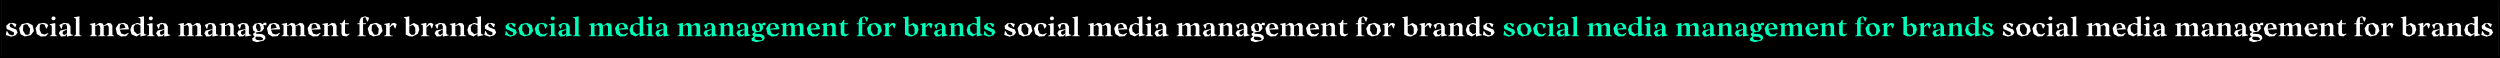 <?xml version="1.0" encoding="UTF-8"?> <svg xmlns="http://www.w3.org/2000/svg" viewBox="0 0 1934.81 45"><rect x="0" y="0" width="1934.81" height="45" fill="#333333" stroke="none"/> <defs> <style>.cls-1{fill:#707070;}.cls-2{isolation:isolate;}.cls-3{fill:#fff;}.cls-4{fill:#00feba;}</style> </defs> <g id="Слой_2" data-name="Слой 2"> <g id="Слой_1-2" data-name="Слой 1"> <g id="Сгруппировать_830" data-name="Сгруппировать 830"> <g id="Сгруппировать_537" data-name="Сгруппировать 537"> <path id="Линия_84" data-name="Линия 84" class="cls-1" d="M1921.35,23h-628V22h628Z"></path> <rect id="Прямоугольник_535" data-name="Прямоугольник 535" x="0.98" width="1932.86" height="45"></rect> <path id="Прямоугольник_535_-_Рамка" data-name="Прямоугольник 535 - Рамка" d="M1,1V44H1933.84V1H1M0,0H1934.81V45H0Z"></path> <g id="social_media_management_for_brands_social_media_management_for_brands_social_media_management_for_brands_social_media_management_for_brands_social_media_management_for_brands" data-name="social media management for brands social media management for brands social media management for brands social media management for brands social media management for brands" class="cls-2"> <g class="cls-2"> <path class="cls-3" d="M12,21h-.44L9.25,18.34l-1.18,0-.76,1.6c.3.4.62.78.92,1.18l4.38,1.72c.34.8.66,1.6,1,2.4l-1.56,2.08-3.4,1.08-4.1-1.3.5-3,.44,0c.52.84,1.06,1.64,1.58,2.48l2.34.82c.46-.22.9-.46,1.36-.68V25l-5.58-2.6L4.77,20c.74-.68,1.5-1.34,2.24-2l3-.3c.9.32,1.8.58,2.7.9Z"></path> <path class="cls-3" d="M23.81,27.22c-1.54.38-3.06.66-4.6,1-1.1-.62-2.22-1.16-3.32-1.78-.36-1.5-.74-3-1.1-4.5l2.1-3.3,4.6-1,3.7,1.84L26.27,24Zm-4.26-8.44c-.52.3-1,.62-1.54.92-.08,1.22-.16,2.7-.24,3.88.64,1.08,1.3,2.16,1.94,3.24l1.78.12,1.4-.86.4-3.82c-.6-1.06-1.48-2.3-2.1-3.32Z"></path> <path class="cls-3" d="M37.29,19.86,36,22.14h-.3c-.4-.94-.82-2.18-1.22-3.12l-2.2-.52-1.4.86c-.08,1.14-.14,2.3-.22,3.44.42,1,.86,2.08,1.28,3.12l2.4.82,2.9-1.18.26.22-2,2.22c-1.28.08-2.56.2-3.84.28l-3.12-1.92c-.34-1.5-.66-3-1-4.52.74-1.14,1.46-2.3,2.2-3.44,1.36-.26,2.74-.48,4.1-.74.86.28,1.7.52,2.56.8C36.67,18.92,37,19.4,37.29,19.86Z"></path> <path class="cls-3" d="M44.33,27.56V28H38.51v-.44l.88-.06.66-.9V20.34l-.34-.8-1.2-.3V18.8l3-.8h1.3v8.6l.66.9Zm-4.2-12.34c-.08-.42-.22-.84-.32-1.26.22-.34.42-.68.66-1l1.24-.24c.34.18.7.34,1.06.5.08.38.18.76.26,1.14l-.58,1.14-1.24.2Z"></path> <path class="cls-3" d="M56.43,27v.44l-4.58.86v-2L50.47,28c-1.12.12-2.2.18-3.32.28-.54-.84-1.06-1.66-1.62-2.5.36-.7.74-1.4,1.1-2.12l5.22-1.18V20.26c-.32-.58-.62-1.14-.94-1.7L48.59,19c-.28,1.1-.54,2.18-.82,3.28h-.44l-1.44-3c1.18-.54,2.38-1,3.54-1.6,1.26.18,2.48.32,3.74.5.48.76.94,1.54,1.42,2.32V26l.64.72Zm-4.58-1.12V22.78c-1.06.56-2.32,1.18-3.34,1.74v1.72l1.28.86C50.43,26.74,51.21,26.26,51.85,25.86Z"></path> <path class="cls-3" d="M63,27.56V28H57.21v-.44l.88-.06.64-.88V14.94l-.34-.8-1.2-.3V13.4l4.28-.8v14l.62.9Z"></path> <path class="cls-3" d="M88.41,27.56V28H82.63v-.44l.88-.06.66-.9V20.72L83,19.24c-.9.34-1.82.7-2.72,1.06v6.56l.44.64.88.06V28H76v-.44l.88-.06.66-.9V20.72l-1.14-1.48-2.72,1V26.6l.62.9.88.06V28H69.43v-.44l.88-.06.66-.9V20.06l-.34-.8-1.2-.3v-.44l4.28-.8V19.8c1.08-.7,2.16-1.38,3.22-2.08l2.4.42c.32.58.64,1.14,1,1.74,1.08-.74,2.16-1.44,3.24-2.16l2.4.42c.32.6.66,1.18,1,1.78V26.6l.62.9Z"></path> <path class="cls-3" d="M99.43,25.4l.26.22c-.66.74-1.34,1.64-2,2.38l-4,.26-3.12-1.9c-.34-1.5-.66-3-1-4.52.74-1.14,1.46-2.3,2.2-3.44,1.42-.26,2.86-.48,4.28-.74.92.52,1.86,1,2.78,1.54l1,3.46-7.18.28c.4,1,.82,2,1.22,3l2.58.82C97.41,26.34,98.41,25.8,99.43,25.4Zm-6.6-6c-.08,1-.16,1.94-.26,2.92l4.58-.76L96,18.9l-1.74-.4Z"></path> <path class="cls-3" d="M113.29,26.8v.44l-4.58,1v-2l-3.16,2-3.7-1.64-1-3.5c.44-1.24.9-2.5,1.34-3.74l4-1.66,2.5.66V14.94l-.34-.8-1.2-.3V13.4l4.28-.8V25.78l.64.72Zm-4.58-1.12v-6c-.64-.32-1.34-.68-2-1l-2.08.28-1.22,2,.38,3.26c.82.74,1.62,1.5,2.44,2.24Z"></path> <path class="cls-3" d="M119.61,27.56V28h-5.82v-.44l.88-.06.66-.9V20.34l-.34-.8-1.2-.3V18.8l3-.8h1.3v8.6l.66.9Zm-4.2-12.34c-.08-.42-.22-.84-.32-1.26.22-.34.42-.68.66-1l1.24-.24c.34.18.7.34,1.06.5.08.38.18.76.26,1.14l-.58,1.14-1.24.2Z"></path> <path class="cls-3" d="M131.71,27v.44l-4.58.86v-2L125.75,28c-1.12.12-2.2.18-3.32.28-.54-.84-1.06-1.66-1.62-2.5.36-.7.74-1.4,1.1-2.12l5.22-1.18V20.26c-.32-.58-.62-1.14-.94-1.7l-2.32.46c-.28,1.1-.54,2.18-.82,3.28h-.44l-1.44-3c1.18-.54,2.38-1,3.54-1.6,1.26.18,2.48.32,3.74.5.48.76.94,1.54,1.42,2.32V26l.64.72Zm-4.58-1.12V22.78c-1.06.56-2.32,1.18-3.34,1.74v1.72l1.28.86C125.71,26.74,126.49,26.26,127.13,25.86Z"></path> <path class="cls-3" d="M156.93,27.56V28h-5.78v-.44l.88-.06.66-.9V20.72l-1.14-1.48c-.9.34-1.82.7-2.72,1.06v6.56l.44.64.88.06V28h-5.6v-.44l.88-.06.66-.9V20.72L145,19.24l-2.72,1V26.6l.62.9.88.06V28H138v-.44l.88-.06.66-.9V20.06l-.34-.8L138,19v-.44l4.28-.8V19.8c1.08-.7,2.16-1.38,3.22-2.08l2.4.42c.32.58.64,1.14,1,1.74,1.08-.74,2.16-1.44,3.24-2.16l2.4.42c.32.6.66,1.18,1,1.78V26.6l.62.9Z"></path> <path class="cls-3" d="M169,27v.44l-4.58.86v-2L163.07,28c-1.12.12-2.2.18-3.32.28-.54-.84-1.06-1.66-1.62-2.5.36-.7.74-1.4,1.1-2.12l5.22-1.18V20.26c-.32-.58-.62-1.14-.94-1.7l-2.32.46c-.28,1.1-.54,2.18-.82,3.28h-.44l-1.44-3c1.18-.54,2.38-1,3.54-1.6,1.26.18,2.48.32,3.74.5.48.76.94,1.54,1.42,2.32V26l.64.72Zm-4.58-1.12V22.78c-1.06.56-2.32,1.18-3.34,1.74v1.72l1.28.86C163,26.74,163.81,26.26,164.45,25.86Z"></path> <path class="cls-3" d="M182.43,27.56V28h-5.78v-.44l.88-.06.66-.9V20.72c-.46-.5-.94-1-1.4-1.48-1,.4-1.66.58-2.66,1V26.6l.62.9.88.06V28h-5.78v-.44l.88-.06.66-.9V20.06l-.34-.8-1.2-.3v-.44l4.28-.8v2l3.18-2,2.58.42c.34.6.7,1.18,1,1.78V26.6l.62.9Z"></path> <path class="cls-3" d="M194.47,27v.44l-4.58.86v-2L188.51,28c-1.12.12-2.2.18-3.32.28-.54-.84-1.06-1.66-1.62-2.5.36-.7.74-1.4,1.1-2.12l5.22-1.18V20.26c-.32-.58-.62-1.14-.94-1.7l-2.32.46c-.28,1.1-.54,2.18-.82,3.28h-.44l-1.44-3c1.18-.54,2.38-1,3.54-1.6,1.26.18,2.48.32,3.74.5.48.76.94,1.54,1.42,2.32V26l.64.72Zm-4.58-1.12V22.78c-1.06.56-2.32,1.18-3.34,1.74v1.72l1.28.86C188.47,26.74,189.25,26.26,189.89,25.86Z"></path> <path class="cls-3" d="M204.07,19.3l-.2.22c.16.82.32,1.72.48,2.5-.62.76-1.26,1.58-1.88,2.34-1.4.26-2.78.48-4.18.74-.1.18-.2.36-.32.54.14.16.3.3.44.46,1.52.16,3,.16,4.56.32.72.42,1.44,1,2.16,1.4l.34,2-1.36,1.6-5.3,1.22-3.26-1-.4-1.78,2-1.7L196,27.22V26l1.74-1.24L196,23.64c-.18-.94-.36-2-.54-3,.6-.76,1.22-1.5,1.82-2.26,1.34-.26,2.68-.48,4-.74.72.42,1.44.78,2.18,1.18l.7-1.2h2v2Zm-6,9-.54,1.5c.4.36.78.74,1.18,1.1l3.28.32,1.42-.52.18-1.06c-.6-.34-1.18-.8-1.78-1.14C200.53,28.44,199.29,28.42,198,28.34Zm3.64-7.46-1.1-2.16-1.28-.26-1,.78c-.06.78-.14,1.58-.2,2.36.4.7.86,1.58,1.26,2.28l1.32.3,1-.8C201.69,22.6,201.65,21.66,201.67,20.88Z"></path> <path class="cls-3" d="M216.45,25.4l.26.22c-.66.74-1.34,1.64-2,2.38l-4,.26-3.12-1.9c-.34-1.5-.66-3-1-4.52.74-1.14,1.46-2.3,2.2-3.44,1.42-.26,2.86-.48,4.28-.74.92.52,1.86,1,2.78,1.54l1,3.46-7.18.28c.4,1,.82,2,1.22,3l2.58.82C214.43,26.34,215.43,25.8,216.45,25.4Zm-6.6-6c-.08,1-.16,1.94-.26,2.92l4.58-.76-1.12-2.62-1.74-.4Z"></path> <path class="cls-3" d="M236.89,27.56V28h-5.78v-.44l.88-.06.66-.9V20.72l-1.14-1.48c-.9.34-1.82.7-2.72,1.06v6.56l.44.64.88.06V28h-5.6v-.44l.88-.06.66-.9V20.72l-1.14-1.48-2.72,1V26.6l.62.9.88.06V28h-5.78v-.44l.88-.06.66-.9V20.06l-.34-.8-1.2-.3v-.44l4.28-.8V19.8c1.08-.7,2.16-1.38,3.22-2.08l2.4.42c.32.58.64,1.14,1,1.74,1.08-.74,2.16-1.44,3.24-2.16l2.4.42c.32.6.66,1.18,1,1.78V26.6l.62.9Z"></path> <path class="cls-3" d="M247.91,25.4l.26.22c-.66.74-1.34,1.64-2,2.38l-4,.26L239,26.36c-.34-1.5-.66-3-1-4.52.74-1.14,1.46-2.3,2.2-3.44,1.42-.26,2.86-.48,4.28-.74.92.52,1.86,1,2.78,1.54l1,3.46-7.18.28c.4,1,.82,2,1.22,3l2.58.82C245.89,26.34,246.89,25.8,247.91,25.4Zm-6.6-6c-.08,1-.16,1.94-.26,2.92l4.58-.76-1.12-2.62-1.74-.4Z"></path> <path class="cls-3" d="M262,27.56V28h-5.78v-.44l.88-.06.66-.9V20.72c-.46-.5-.94-1-1.4-1.48-1,.4-1.66.58-2.66,1V26.6l.62.9.88.06V28h-5.78v-.44l.88-.06.66-.9V20.06l-.34-.8-1.2-.3v-.44l4.28-.8v2l3.18-2,2.58.42c.34.6.7,1.18,1,1.78V26.6l.62.9Z"></path> <path class="cls-3" d="M270.57,26.42c-.8.6-1.68,1.2-2.48,1.8l-3-.54-.8-1.82V19.3l-.22-.52h-1V18h1.35c.34-.28.66-.56,1-.82l.94-1.78H267V18h3v.8h-3v6.64c.26.32.5.66.76,1h1.44c.34-.18.7-.34,1-.52Z"></path> <path class="cls-3" d="M285.73,13.76l-1.06,2.9h-.44l-1.38-3.24c-.4,0-.78,0-1.18,0-.26.3-.48.56-.72.86V18h2.36v.7H281V26.6l.66.9,1.5.06V28h-6.45v-.44l.88-.06.66-.9V18.72h-1.66l.16-.72h1.5V16.34c.39-.9.75-1.82,1.13-2.72l3.22-1Z"></path> <path class="cls-3" d="M293.63,27.22c-1.54.38-3.06.66-4.6,1-1.1-.62-2.22-1.16-3.33-1.78-.36-1.5-.74-3-1.1-4.5l2.1-3.3,4.61-1L295,19.5l1.08,4.5Zm-4.26-8.44c-.52.3-1,.62-1.54.92-.08,1.22-.16,2.7-.24,3.88.64,1.08,1.3,2.16,1.94,3.24l1.78.12,1.4-.86.4-3.82c-.6-1.06-1.48-2.3-2.1-3.32Z"></path> <path class="cls-3" d="M307,18.66,306,22h-.44l-1-2.44-.6-.24-2.34,1.9v5.4l.86.9,1.5.06V28H297.3v-.44l.88-.06.67-.9V20.06c-.13-.26-.23-.54-.34-.8L297.3,19v-.44l4.29-.86V20.6c.54-.78,1.08-1.66,1.62-2.44.66-.18,1.34-.32,2-.5C305.79,18,306.37,18.3,307,18.66Z"></path> <path class="cls-3" d="M324.53,22.94c-.42,1.1-.86,2.2-1.28,3.3l-3.94,2-2.54-.2c-.93-.42-1.83-.86-2.75-1.28V14.94c-.12-.26-.22-.54-.34-.8l-1.2-.3V13.4l4.29-.8v7.22l3.5-2.06,3.46,1.78C324,20.68,324.27,21.8,324.53,22.94Zm-3.06,2.3-.12-3.82-1.74-2.16c-1,.36-1.82.7-2.84,1.06v5.1l1.64,1.52,2.2-.1C320.89,26.3,321.19,25.78,321.47,25.24Z"></path> <path class="cls-3" d="M335.39,18.66l-1,3.32H334l-1-2.44-.6-.24L330,21.2v5.4l.86.9,1.5.06V28h-6.65v-.44l.88-.06.66-.9V20.06c-.12-.26-.22-.54-.34-.8l-1.2-.3v-.44l4.29-.86V20.6c.54-.78,1.08-1.66,1.62-2.44.66-.18,1.34-.32,2-.5C334.23,18,334.81,18.3,335.39,18.66Z"></path> <path class="cls-3" d="M347.27,27v.44l-4.59.86v-2L341.31,28c-1.13.12-2.21.18-3.33.28-.54-.84-1.06-1.66-1.62-2.5.36-.7.74-1.4,1.1-2.12l5.22-1.18V20.26c-.31-.58-.62-1.14-.93-1.7l-2.33.46c-.28,1.1-.54,2.18-.82,3.28h-.44l-1.44-3c1.18-.54,2.38-1,3.54-1.6,1.26.18,2.49.32,3.75.5.48.76.94,1.54,1.42,2.32V26l.64.72Zm-4.59-1.12V22.78c-1.06.56-2.32,1.18-3.34,1.74v1.72l1.28.86C341.27,26.74,342,26.26,342.68,25.86Z"></path> <path class="cls-3" d="M360.67,27.56V28h-5.78v-.44l.88-.06.66-.9V20.72c-.46-.5-.94-1-1.4-1.48-1,.4-1.66.58-2.66,1V26.6l.62.9.88.06V28h-5.79v-.44l.88-.06.66-.9V20.06l-.34-.8-1.2-.3v-.44l4.29-.8v2l3.18-2,2.58.42c.34.6.7,1.18,1,1.78V26.6l.62.9Z"></path> <path class="cls-3" d="M374.15,26.8v.44l-4.58,1v-2l-3.17,2-3.7-1.64-1-3.5c.44-1.24.9-2.5,1.34-3.74l4-1.66,2.51.66V14.94l-.34-.8-1.2-.3V13.4l4.28-.8V25.78l.64.72Zm-4.58-1.12v-6l-2-1-2.08.28-1.22,2,.38,3.26c.82.74,1.62,1.5,2.44,2.24Z"></path> <path class="cls-3" d="M382.35,21h-.44l-2.27-2.68-1.18,0-.76,1.6c.3.4.62.78.92,1.18L383,22.8c.34.8.66,1.6,1,2.4l-1.56,2.08L379,28.36l-4.1-1.3.5-3,.44,0c.52.84,1.06,1.64,1.58,2.48l2.34.82c.47-.22.9-.46,1.36-.68V25l-5.58-2.6L375.16,20c.74-.68,1.5-1.34,2.24-2l3-.3c.91.32,1.81.58,2.71.9Z"></path> </g> <g class="cls-2"> <path class="cls-4" d="M398.31,21h-.44l-2.27-2.68-1.18,0-.76,1.6c.3.4.62.78.92,1.18L399,22.8c.34.8.66,1.6,1,2.4l-1.56,2.08L395,28.36l-4.1-1.3.5-3,.44,0c.52.84,1.06,1.64,1.58,2.48l2.34.82c.46-.22.9-.46,1.36-.68V25l-5.58-2.6L391.12,20c.74-.68,1.5-1.34,2.24-2l3-.3c.91.32,1.81.58,2.71.9Z"></path> <path class="cls-4" d="M410.17,27.22c-1.54.38-3.07.66-4.61,1-1.1-.62-2.22-1.16-3.32-1.78-.36-1.5-.74-3-1.1-4.5l2.1-3.3,4.61-1,3.7,1.84,1.08,4.5Zm-4.27-8.44c-.52.3-1,.62-1.54.92-.08,1.22-.16,2.7-.24,3.88.64,1.08,1.3,2.16,1.94,3.24l1.79.12,1.4-.86.4-3.82c-.6-1.06-1.49-2.3-2.11-3.32Z"></path> <path class="cls-4" d="M423.65,19.86l-1.34,2.28H422c-.41-.94-.83-2.18-1.22-3.12l-2.21-.52-1.4.86c-.08,1.14-.14,2.3-.22,3.44.42,1,.86,2.08,1.28,3.12l2.4.82c1-.4,1.95-.78,2.91-1.18l.26.22-2,2.22c-1.29.08-2.57.2-3.85.28l-3.12-1.92c-.34-1.5-.66-3-1-4.52.74-1.14,1.46-2.3,2.2-3.44,1.36-.26,2.74-.48,4.1-.74.86.28,1.71.52,2.57.8C423,18.92,423.33,19.4,423.65,19.86Z"></path> <path class="cls-4" d="M430.68,27.56V28h-5.82v-.44l.88-.06.66-.9V20.34l-.34-.8-1.2-.3V18.8l3-.8h1.3v8.6l.66.9Zm-4.2-12.34c-.08-.42-.22-.84-.32-1.26.22-.34.42-.68.66-1l1.24-.24c.34.18.7.34,1.06.5.08.38.18.76.26,1.14l-.58,1.14-1.24.2Z"></path> <path class="cls-4" d="M442.79,27v.44l-4.59.86v-2L436.82,28c-1.12.12-2.2.18-3.32.28-.54-.84-1.06-1.66-1.62-2.5.36-.7.74-1.4,1.1-2.12l5.22-1.18V20.26c-.32-.58-.62-1.14-.94-1.7l-2.32.46c-.28,1.1-.54,2.18-.82,3.28h-.44l-1.44-3c1.18-.54,2.38-1,3.54-1.6,1.26.18,2.48.32,3.74.5.49.76,1,1.54,1.43,2.32V26l.64.72Zm-4.59-1.12V22.78c-1.06.56-2.32,1.18-3.34,1.74v1.72l1.28.86C436.78,26.74,437.56,26.26,438.2,25.86Z"></path> <path class="cls-4" d="M449.32,27.56V28h-5.76v-.44l.88-.06.64-.88V14.94l-.34-.8-1.2-.3V13.4l4.28-.8v14l.62.9Z"></path> <path class="cls-4" d="M474.77,27.56V28H469v-.44l.88-.06.66-.9V20.72l-1.14-1.48-2.73,1.06v6.56l.45.64.88.06V28h-5.61v-.44l.88-.06.66-.9V20.72l-1.14-1.48-2.72,1V26.6l.62.9.88.06V28h-5.78v-.44l.88-.06.66-.9V20.06l-.34-.8-1.2-.3v-.44l4.28-.8V19.8c1.08-.7,2.16-1.38,3.22-2.08l2.4.42c.32.58.65,1.14,1,1.74,1.09-.74,2.17-1.44,3.25-2.16l2.4.42c.32.6.66,1.18,1,1.78V26.6l.62.9Z"></path> <path class="cls-4" d="M485.79,25.4l.26.22c-.66.74-1.35,1.64-2,2.38l-4,.26-3.12-1.9c-.34-1.5-.66-3-1-4.52.74-1.14,1.46-2.3,2.2-3.44,1.42-.26,2.86-.48,4.28-.74.92.52,1.86,1,2.78,1.54l1,3.46-7.18.28c.4,1,.82,2,1.22,3l2.58.82C483.76,26.34,484.77,25.8,485.79,25.4Zm-6.61-6c-.08,1-.16,1.94-.26,2.92l4.58-.76-1.12-2.62-1.74-.4Z"></path> <path class="cls-4" d="M499.64,26.8v.44l-4.58,1v-2l-3.16,2-3.7-1.64-1-3.5c.44-1.24.9-2.5,1.34-3.74l4-1.66,2.5.66V14.94l-.34-.8-1.2-.3V13.4l4.28-.8V25.78l.64.72Zm-4.58-1.12v-6c-.64-.32-1.34-.68-2-1L491,19l-1.22,2,.38,3.26c.82.74,1.62,1.5,2.44,2.24Z"></path> <path class="cls-4" d="M506,27.56V28h-5.82v-.44l.88-.06.66-.9V20.34l-.34-.8-1.2-.3V18.8l3-.8h1.3v8.6l.66.9Zm-4.2-12.34c-.08-.42-.22-.84-.32-1.26.22-.34.42-.68.66-1l1.24-.24c.34.18.7.34,1.06.5.08.38.18.76.26,1.14l-.58,1.14-1.24.2Z"></path> <path class="cls-4" d="M518.06,27v.44l-4.58.86v-2L512.1,28c-1.12.12-2.2.18-3.32.28-.54-.84-1.06-1.66-1.62-2.5.36-.7.74-1.4,1.1-2.12l5.22-1.18V20.26c-.32-.58-.62-1.14-.94-1.7l-2.32.46c-.28,1.1-.54,2.18-.82,3.28H509l-1.44-3c1.18-.54,2.38-1,3.54-1.6,1.26.18,2.48.32,3.74.5.48.76.94,1.54,1.42,2.32V26l.64.72Zm-4.58-1.12V22.78c-1.06.56-2.32,1.18-3.34,1.74v1.72l1.28.86C512.06,26.74,512.84,26.26,513.48,25.86Z"></path> <path class="cls-4" d="M543.29,27.56V28h-5.78v-.44l.88-.06.66-.9V20.72l-1.14-1.48c-.9.34-1.83.7-2.73,1.06v6.56l.44.64.88.06V28h-5.6v-.44l.88-.06.66-.9V20.72l-1.14-1.48-2.72,1V26.6l.62.9.88.06V28H524.3v-.44l.88-.06.66-.9V20.06l-.34-.8-1.2-.3v-.44l4.28-.8V19.8c1.08-.7,2.16-1.38,3.22-2.08l2.4.42c.32.58.64,1.14,1,1.74,1.09-.74,2.17-1.44,3.25-2.16l2.4.42c.32.6.66,1.18,1,1.78V26.6l.62.9Z"></path> <path class="cls-4" d="M555.38,27v.44l-4.58.86v-2L549.42,28c-1.12.12-2.2.18-3.32.28-.54-.84-1.06-1.66-1.62-2.5.36-.7.74-1.4,1.1-2.12l5.22-1.18V20.26c-.32-.58-.62-1.14-.94-1.7l-2.32.46c-.28,1.1-.54,2.18-.82,3.28h-.44l-1.44-3c1.18-.54,2.38-1,3.54-1.6,1.26.18,2.48.32,3.74.5.48.76.94,1.54,1.42,2.32V26l.64.72Zm-4.58-1.12V22.78c-1.06.56-2.32,1.18-3.34,1.74v1.72l1.28.86C549.38,26.74,550.16,26.26,550.8,25.86Z"></path> <path class="cls-4" d="M568.78,27.56V28H563v-.44l.88-.06.66-.9V20.72c-.46-.5-.94-1-1.4-1.48-1,.4-1.66.58-2.66,1V26.6l.62.9.88.06V28H556.2v-.44l.88-.06.66-.9V20.06l-.34-.8-1.2-.3v-.44l4.28-.8v2l3.18-2,2.58.42c.34.6.7,1.18,1,1.78V26.6l.62.9Z"></path> <path class="cls-4" d="M580.82,27v.44l-4.58.86v-2L574.86,28c-1.12.12-2.2.18-3.32.28-.54-.84-1.06-1.66-1.62-2.5.36-.7.74-1.4,1.1-2.12l5.22-1.18V20.26c-.32-.58-.62-1.14-.94-1.7L573,19c-.28,1.1-.54,2.18-.82,3.28h-.44l-1.44-3c1.18-.54,2.38-1,3.54-1.6,1.26.18,2.48.32,3.74.5.48.76.94,1.54,1.42,2.32V26l.64.72Zm-4.58-1.12V22.78c-1.06.56-2.32,1.18-3.34,1.74v1.72l1.28.86C574.82,26.74,575.6,26.26,576.24,25.86Z"></path> <path class="cls-4" d="M590.42,19.3l-.2.22c.16.82.32,1.72.48,2.5-.62.76-1.26,1.58-1.88,2.34-1.4.26-2.78.48-4.18.74-.1.18-.2.36-.32.54.14.16.3.3.44.46,1.52.16,3,.16,4.56.32.72.42,1.44,1,2.16,1.4l.34,2-1.36,1.6-5.3,1.22-3.26-1-.4-1.78,2-1.7-1.18-.94V26l1.74-1.24-1.74-1.1c-.18-.94-.36-2-.54-3,.6-.76,1.22-1.5,1.82-2.26,1.34-.26,2.68-.48,4-.74.72.42,1.44.78,2.18,1.18l.7-1.2h2v2Zm-6,9-.54,1.5c.4.36.78.74,1.18,1.1l3.28.32,1.42-.52.18-1.06c-.6-.34-1.18-.8-1.78-1.14C586.88,28.44,585.64,28.42,584.38,28.34ZM588,20.88l-1.1-2.16-1.28-.26-1,.78c-.06.78-.14,1.58-.2,2.36.4.7.86,1.58,1.26,2.28l1.32.3,1-.8C588,22.6,588,21.66,588,20.88Z"></path> <path class="cls-4" d="M602.8,25.4l.26.22c-.66.74-1.34,1.64-2,2.38l-4,.26-3.12-1.9c-.34-1.5-.66-3-1-4.52.74-1.14,1.46-2.3,2.2-3.44,1.42-.26,2.86-.48,4.28-.74.92.52,1.86,1,2.78,1.54l1,3.46-7.18.28c.4,1,.82,2,1.22,3l2.58.82C600.78,26.34,601.78,25.8,602.8,25.4Zm-6.6-6c-.08,1-.16,1.94-.26,2.92l4.58-.76L599.4,18.9l-1.74-.4Z"></path> <path class="cls-4" d="M623.25,27.56V28h-5.79v-.44l.88-.06.66-.9V20.72l-1.14-1.48c-.9.34-1.82.7-2.72,1.06v6.56l.44.64.88.06V28h-5.6v-.44l.88-.06.66-.9V20.72l-1.14-1.48-2.72,1V26.6l.62.9.88.06V28h-5.78v-.44l.88-.06.66-.9V20.06l-.34-.8-1.2-.3v-.44l4.28-.8V19.8c1.08-.7,2.16-1.38,3.22-2.08l2.4.42c.32.58.64,1.14,1,1.74,1.08-.74,2.16-1.44,3.24-2.16l2.41.42c.31.6.66,1.18,1,1.78V26.6l.62.9Z"></path> <path class="cls-4" d="M634.26,25.4l.26.22c-.66.74-1.34,1.64-2,2.38l-4,.26-3.12-1.9c-.34-1.5-.66-3-1-4.52.74-1.14,1.46-2.3,2.2-3.44,1.42-.26,2.86-.48,4.28-.74.92.52,1.86,1,2.78,1.54l1,3.46-7.18.28c.4,1,.82,2,1.22,3l2.58.82C632.24,26.34,633.24,25.8,634.26,25.4Zm-6.6-6c-.08,1-.16,1.94-.26,2.92l4.58-.76-1.12-2.62-1.74-.4Z"></path> <path class="cls-4" d="M648.3,27.56V28h-5.78v-.44l.88-.06.66-.9V20.72c-.46-.5-.94-1-1.4-1.48-1,.4-1.66.58-2.66,1V26.6l.62.9.88.06V28h-5.78v-.44l.88-.06.66-.9V20.06l-.34-.8-1.2-.3v-.44l4.28-.8v2l3.18-2,2.58.42c.34.6.7,1.18,1,1.78V26.6l.62.9Z"></path> <path class="cls-4" d="M656.92,26.42c-.8.6-1.68,1.2-2.48,1.8l-3-.54-.8-1.82V19.3l-.22-.52h-1V18h1.34c.34-.28.66-.56,1-.82l.94-1.78h.72V18h3v.8h-3v6.64c.26.32.5.66.76,1h1.44l1-.52Z"></path> <path class="cls-4" d="M672.08,13.76,671,16.66h-.44l-1.38-3.24c-.4,0-.78,0-1.18,0-.26.3-.48.56-.72.86V18h2.36v.7H667.3V26.6l.66.9,1.5.06V28H663v-.44l.88-.06.66-.9V18.72H662.9l.16-.72h1.5V16.34c.38-.9.74-1.82,1.12-2.72l3.22-1Z"></path> <path class="cls-4" d="M680,27.22c-1.54.38-3.06.66-4.6,1-1.1-.62-2.22-1.16-3.32-1.78-.36-1.5-.74-3-1.1-4.5l2.1-3.3,4.6-1,3.7,1.84,1.08,4.5Zm-4.26-8.44c-.52.3-1,.62-1.54.92-.08,1.22-.16,2.7-.24,3.88.64,1.08,1.3,2.16,1.94,3.24l1.78.12,1.4-.86.4-3.82c-.6-1.06-1.48-2.3-2.1-3.32Z"></path> <path class="cls-4" d="M693.3,18.66l-1,3.32h-.44l-1-2.44-.6-.24-2.34,1.9v5.4l.86.9,1.5.06V28h-6.64v-.44l.88-.06.66-.9V20.06c-.12-.26-.22-.54-.34-.8l-1.2-.3v-.44l4.28-.86V20.6c.54-.78,1.08-1.66,1.62-2.44.66-.18,1.34-.32,2-.5C692.14,18,692.72,18.3,693.3,18.66Z"></path> <path class="cls-4" d="M710.88,22.94c-.42,1.1-.86,2.2-1.28,3.3l-3.94,2-2.54-.2-2.74-1.28V14.94c-.12-.26-.22-.54-.34-.8l-1.2-.3V13.4l4.28-.8v7.22l3.5-2.06,3.46,1.78C710.34,20.68,710.62,21.8,710.88,22.94Zm-3.06,2.3-.12-3.82L706,19.26c-1,.36-1.82.7-2.84,1.06v5.1l1.64,1.52,2.2-.1C707.24,26.3,707.54,25.78,707.82,25.24Z"></path> <path class="cls-4" d="M721.74,18.66l-1,3.32h-.44l-1-2.44-.6-.24-2.34,1.9v5.4l.86.9,1.5.06V28H712.1v-.44l.88-.06.66-.9V20.06c-.12-.26-.22-.54-.34-.8l-1.2-.3v-.44l4.28-.86V20.6c.54-.78,1.08-1.66,1.62-2.44.66-.18,1.34-.32,2-.5C720.58,18,721.16,18.3,721.74,18.66Z"></path> <path class="cls-4" d="M733.62,27v.44l-4.58.86v-2L727.66,28c-1.12.12-2.2.18-3.32.28-.54-.84-1.06-1.66-1.62-2.5.36-.7.74-1.4,1.1-2.12L729,22.48V20.26c-.32-.58-.62-1.14-.94-1.7l-2.32.46c-.28,1.1-.54,2.18-.82,3.28h-.44l-1.44-3c1.18-.54,2.38-1,3.54-1.6,1.26.18,2.48.32,3.74.5.48.76.94,1.54,1.42,2.32V26l.64.72ZM729,25.86V22.78c-1.06.56-2.32,1.18-3.34,1.74v1.72l1.28.86C727.62,26.74,728.4,26.26,729,25.86Z"></path> <path class="cls-4" d="M747,27.56V28h-5.78v-.44l.88-.06.66-.9V20.72c-.46-.5-.94-1-1.4-1.48-1,.4-1.66.58-2.66,1V26.6l.62.9.88.06V28h-5.78v-.44l.88-.06.66-.9V20.06l-.34-.8-1.2-.3v-.44l4.28-.8v2l3.18-2,2.58.42c.34.6.7,1.18,1,1.78V26.6l.62.9Z"></path> <path class="cls-4" d="M760.5,26.8v.44l-4.58,1v-2l-3.16,2-3.7-1.64-1-3.5c.44-1.24.9-2.5,1.34-3.74l4-1.66,2.5.66V14.94l-.34-.8-1.2-.3V13.4l4.28-.8V25.78l.64.72Zm-4.58-1.12v-6c-.64-.32-1.34-.68-2-1l-2.08.28-1.22,2,.38,3.26c.82.74,1.62,1.5,2.44,2.24Z"></path> <path class="cls-4" d="M768.7,21h-.44L766,18.34l-1.18,0-.76,1.6c.3.4.62.78.92,1.18l4.38,1.72c.34.8.66,1.6,1,2.4l-1.56,2.08-3.4,1.08-4.1-1.3.5-3,.44,0c.52.84,1.06,1.64,1.58,2.48l2.34.82c.46-.22.9-.46,1.36-.68V25l-5.58-2.6L761.52,20c.74-.68,1.5-1.34,2.24-2l3-.3c.9.32,1.8.58,2.7.9Z"></path> </g> <g class="cls-2"> <path class="cls-3" d="M784.66,21h-.44L782,18.34l-1.18,0L780,19.9c.3.4.62.78.92,1.18l4.38,1.72c.34.8.66,1.6,1,2.4l-1.56,2.08-3.4,1.08-4.1-1.3.5-3,.44,0c.52.84,1.06,1.64,1.58,2.48l2.34.82c.46-.22.9-.46,1.36-.68V25l-5.58-2.6L777.48,20c.74-.68,1.5-1.34,2.24-2l3-.3c.9.32,1.8.58,2.7.9Z"></path> <path class="cls-3" d="M796.52,27.22c-1.54.38-3.06.66-4.6,1-1.1-.62-2.22-1.16-3.32-1.78-.36-1.5-.74-3-1.1-4.5l2.1-3.3,4.6-1,3.7,1.84L799,24Zm-4.26-8.44c-.52.3-1,.62-1.54.92-.08,1.22-.16,2.7-.24,3.88.64,1.08,1.3,2.16,1.94,3.24l1.78.12,1.4-.86.4-3.82c-.6-1.06-1.48-2.3-2.1-3.32Z"></path> <path class="cls-3" d="M810,19.86l-1.34,2.28h-.3c-.4-.94-.82-2.18-1.22-3.12l-2.2-.52-1.4.86c-.08,1.14-.14,2.3-.22,3.44.42,1,.86,2.08,1.28,3.12l2.4.82,2.9-1.18.26.22-2,2.22c-1.28.08-2.56.2-3.84.28l-3.12-1.92c-.34-1.5-.66-3-1-4.52.74-1.14,1.46-2.3,2.2-3.44,1.36-.26,2.74-.48,4.1-.74.86.28,1.7.52,2.56.8C809.38,18.92,809.68,19.4,810,19.86Z"></path> <path class="cls-3" d="M817,27.56V28h-5.82v-.44l.88-.06.66-.9V20.34l-.34-.8-1.2-.3V18.8l3-.8h1.3v8.6l.66.9Zm-4.2-12.34c-.08-.42-.22-.84-.32-1.26.22-.34.42-.68.66-1l1.24-.24c.34.18.7.34,1.06.5.08.38.18.76.26,1.14l-.58,1.14-1.24.2Z"></path> <path class="cls-3" d="M829.14,27v.44l-4.58.86v-2L823.18,28c-1.12.12-2.2.18-3.32.28-.54-.84-1.06-1.66-1.62-2.5.36-.7.74-1.4,1.1-2.12l5.22-1.18V20.26c-.32-.58-.62-1.14-.94-1.7L821.3,19c-.28,1.1-.54,2.18-.82,3.28H820l-1.44-3c1.18-.54,2.38-1,3.54-1.6,1.26.18,2.48.32,3.74.5.48.76.94,1.54,1.42,2.32V26l.64.72Zm-4.58-1.12V22.78c-1.06.56-2.32,1.18-3.34,1.74v1.72l1.28.86C823.14,26.74,823.92,26.26,824.56,25.86Z"></path> <path class="cls-3" d="M835.68,27.56V28h-5.76v-.44l.88-.06.64-.88V14.94l-.34-.8-1.2-.3V13.4l4.28-.8v14l.62.9Z"></path> <path class="cls-3" d="M861.12,27.56V28h-5.78v-.44l.88-.06.66-.9V20.72l-1.14-1.48c-.9.34-1.82.7-2.72,1.06v6.56l.44.64.88.06V28h-5.6v-.44l.88-.06.66-.9V20.72l-1.14-1.48-2.72,1V26.6l.62.9.88.06V28h-5.78v-.44l.88-.06.66-.9V20.06l-.34-.8-1.2-.3v-.44l4.28-.8V19.8c1.08-.7,2.16-1.38,3.22-2.08l2.4.42c.32.58.64,1.14,1,1.74,1.08-.74,2.16-1.44,3.24-2.16l2.4.42c.32.6.66,1.18,1,1.78V26.6l.62.9Z"></path> <path class="cls-3" d="M872.14,25.4l.26.22c-.66.74-1.34,1.64-2,2.38l-4,.26-3.12-1.9c-.34-1.5-.66-3-1-4.52.74-1.14,1.46-2.3,2.2-3.44,1.42-.26,2.86-.48,4.28-.74.92.52,1.86,1,2.78,1.54l1,3.46-7.18.28c.4,1,.82,2,1.22,3l2.58.82C870.12,26.34,871.12,25.8,872.14,25.4Zm-6.6-6c-.08,1-.16,1.94-.26,2.92l4.58-.76-1.12-2.62L867,18.5Z"></path> <path class="cls-3" d="M886,26.8v.44l-4.58,1v-2l-3.16,2-3.7-1.64-1-3.5c.44-1.24.9-2.5,1.34-3.74l4-1.66,2.5.66V14.94l-.34-.8-1.2-.3V13.4l4.28-.8V25.78l.64.72Zm-4.58-1.12v-6c-.64-.32-1.34-.68-2-1l-2.08.28-1.22,2,.38,3.26c.82.74,1.62,1.5,2.44,2.24Z"></path> <path class="cls-3" d="M892.32,27.56V28H886.5v-.44l.88-.06.66-.9V20.34l-.34-.8-1.2-.3V18.8l3-.8h1.3v8.6l.66.9Zm-4.2-12.34c-.08-.42-.22-.84-.32-1.26.22-.34.42-.68.66-1l1.24-.24c.34.18.7.34,1.06.5.08.38.18.76.26,1.14l-.58,1.14-1.24.2Z"></path> <path class="cls-3" d="M904.42,27v.44l-4.58.86v-2L898.46,28c-1.12.12-2.2.18-3.32.28-.54-.84-1.06-1.66-1.62-2.5.36-.7.74-1.4,1.1-2.12l5.22-1.18V20.26c-.32-.58-.62-1.14-.94-1.7l-2.32.46c-.28,1.1-.54,2.18-.82,3.28h-.44l-1.44-3c1.18-.54,2.38-1,3.54-1.6,1.26.18,2.48.32,3.74.5.48.76.94,1.54,1.42,2.32V26l.64.72Zm-4.58-1.12V22.78c-1.06.56-2.32,1.18-3.34,1.74v1.72l1.28.86C898.42,26.74,899.2,26.26,899.84,25.86Z"></path> <path class="cls-3" d="M929.64,27.56V28h-5.78v-.44l.88-.06.66-.9V20.72l-1.14-1.48c-.9.34-1.82.7-2.72,1.06v6.56l.44.64.88.06V28h-5.6v-.44l.88-.06.66-.9V20.72l-1.14-1.48-2.72,1V26.6l.62.9.88.06V28h-5.78v-.44l.88-.06.66-.9V20.06l-.34-.8-1.2-.3v-.44l4.28-.8V19.8c1.08-.7,2.16-1.38,3.22-2.08l2.4.42c.32.58.64,1.14,1,1.74,1.08-.74,2.16-1.44,3.24-2.16l2.4.42c.32.6.66,1.18,1,1.78V26.6l.62.9Z"></path> <path class="cls-3" d="M941.74,27v.44l-4.58.86v-2L935.78,28c-1.12.12-2.2.18-3.32.28-.54-.84-1.06-1.66-1.62-2.5.36-.7.74-1.4,1.1-2.12l5.22-1.18V20.26c-.32-.58-.62-1.14-.94-1.7L933.9,19c-.28,1.1-.54,2.18-.82,3.28h-.44l-1.44-3c1.18-.54,2.38-1,3.54-1.6,1.26.18,2.48.32,3.74.5.48.76.94,1.54,1.42,2.32V26l.64.72Zm-4.58-1.12V22.78c-1.06.56-2.32,1.18-3.34,1.74v1.72l1.28.86C935.74,26.74,936.52,26.26,937.16,25.86Z"></path> <path class="cls-3" d="M955.14,27.56V28h-5.78v-.44l.88-.06.66-.9V20.72c-.46-.5-.94-1-1.4-1.48-1,.4-1.66.58-2.66,1V26.6l.62.9.88.06V28h-5.78v-.44l.88-.06.66-.9V20.06l-.34-.8-1.2-.3v-.44l4.28-.8v2l3.18-2,2.58.42c.34.6.7,1.18,1,1.78V26.6l.62.9Z"></path> <path class="cls-3" d="M967.18,27v.44l-4.58.86v-2L961.22,28c-1.12.12-2.2.18-3.32.28-.54-.84-1.06-1.66-1.62-2.5.36-.7.74-1.4,1.1-2.12l5.22-1.18V20.26c-.32-.58-.62-1.14-.94-1.7l-2.32.46c-.28,1.1-.54,2.18-.82,3.28h-.44l-1.44-3c1.18-.54,2.38-1,3.54-1.6,1.26.18,2.48.32,3.74.5.48.76.94,1.54,1.42,2.32V26l.64.72Zm-4.58-1.12V22.78c-1.06.56-2.32,1.18-3.34,1.74v1.72l1.28.86C961.18,26.74,962,26.26,962.6,25.86Z"></path> <path class="cls-3" d="M976.78,19.3l-.2.22c.16.82.32,1.72.48,2.5-.62.76-1.26,1.58-1.88,2.34-1.4.26-2.78.48-4.18.74-.1.18-.2.36-.32.54.14.16.3.3.44.46,1.52.16,3,.16,4.56.32.72.42,1.44,1,2.16,1.4l.34,2-1.36,1.6-5.3,1.22-3.26-1-.4-1.78,2-1.7-1.18-.94V26l1.74-1.24-1.74-1.1c-.18-.94-.36-2-.54-3,.6-.76,1.22-1.5,1.82-2.26,1.34-.26,2.68-.48,4-.74.72.42,1.44.78,2.18,1.18l.7-1.2h2v2Zm-6,9-.54,1.5c.4.36.78.74,1.18,1.1l3.28.32,1.42-.52.18-1.06c-.6-.34-1.18-.8-1.78-1.14C973.24,28.44,972,28.42,970.74,28.34Zm3.64-7.46-1.1-2.16L972,18.46l-1,.78c-.06.78-.14,1.58-.2,2.36.4.7.86,1.58,1.26,2.28l1.32.3,1-.8C974.4,22.6,974.36,21.66,974.38,20.88Z"></path> <path class="cls-3" d="M989.16,25.4l.26.22c-.66.74-1.34,1.64-2,2.38l-4,.26-3.12-1.9c-.34-1.5-.66-3-1-4.52.74-1.14,1.46-2.3,2.2-3.44,1.42-.26,2.86-.48,4.28-.74.92.52,1.86,1,2.78,1.54l1,3.46-7.18.28c.4,1,.82,2,1.22,3l2.58.82C987.14,26.34,988.14,25.8,989.16,25.4Zm-6.6-6c-.08,1-.16,1.94-.26,2.92l4.58-.76-1.12-2.62L984,18.5Z"></path> <path class="cls-3" d="M1009.6,27.56V28h-5.78v-.44l.88-.06.66-.9V20.72l-1.14-1.48c-.9.34-1.82.7-2.72,1.06v6.56l.44.64.88.06V28h-5.6v-.44l.88-.06.66-.9V20.72l-1.14-1.48-2.72,1V26.6l.62.9.88.06V28h-5.78v-.44l.88-.06.66-.9V20.06l-.34-.8-1.2-.3v-.44l4.28-.8V19.8c1.08-.7,2.16-1.38,3.22-2.08l2.4.42c.32.58.64,1.14,1,1.74,1.08-.74,2.16-1.44,3.24-2.16l2.4.42c.32.6.66,1.18,1,1.78V26.6l.62.9Z"></path> <path class="cls-3" d="M1020.62,25.4l.26.22c-.66.74-1.34,1.64-2,2.38l-4,.26-3.12-1.9c-.34-1.5-.66-3-1-4.52.74-1.14,1.46-2.3,2.2-3.44,1.42-.26,2.86-.48,4.28-.74.92.52,1.86,1,2.78,1.54l1,3.46-7.18.28c.4,1,.82,2,1.22,3l2.58.82C1018.6,26.34,1019.6,25.8,1020.62,25.4Zm-6.6-6c-.08,1-.16,1.94-.26,2.92l4.58-.76-1.12-2.62-1.74-.4Z"></path> <path class="cls-3" d="M1034.66,27.56V28h-5.78v-.44l.88-.06.66-.9V20.72c-.46-.5-.94-1-1.4-1.48-1,.4-1.66.58-2.66,1V26.6l.62.9.88.06V28h-5.78v-.44l.88-.06.66-.9V20.06l-.34-.8-1.2-.3v-.44l4.28-.8v2l3.18-2,2.58.42c.34.6.7,1.18,1,1.78V26.6l.62.9Z"></path> <path class="cls-3" d="M1043.28,26.42c-.8.6-1.68,1.2-2.48,1.8l-3-.54-.8-1.82V19.3l-.22-.52h-1V18H1037c.34-.28.66-.56,1-.82l.94-1.78h.72V18h3v.8h-3v6.64c.26.32.5.66.76,1h1.44c.34-.18.7-.34,1-.52Z"></path> <path class="cls-3" d="M1058.44,13.76l-1.06,2.9h-.44l-1.38-3.24c-.4,0-.78,0-1.18,0-.26.3-.48.56-.72.86V18H1056v.7h-2.36V26.6l.66.9,1.5.06V28h-6.44v-.44l.88-.06.66-.9V18.72h-1.66l.16-.72h1.5V16.34c.38-.9.74-1.82,1.12-2.72l3.22-1Z"></path> <path class="cls-3" d="M1066.34,27.22c-1.54.38-3.06.66-4.6,1-1.1-.62-2.22-1.16-3.32-1.78-.36-1.5-.74-3-1.11-4.5l2.11-3.3,4.6-1,3.7,1.84,1.08,4.5Zm-4.26-8.44c-.52.3-1,.62-1.54.92-.08,1.22-.16,2.7-.24,3.88.64,1.08,1.3,2.16,1.94,3.24l1.78.12,1.4-.86.4-3.82c-.6-1.06-1.48-2.3-2.1-3.32Z"></path> <path class="cls-3" d="M1079.66,18.66l-1,3.32h-.44l-1-2.44-.6-.24-2.34,1.9v5.4l.86.9,1.5.06V28H1070v-.44l.88-.06.66-.9V20.06c-.12-.26-.22-.54-.34-.8L1070,19v-.44l4.28-.86V20.6c.54-.78,1.08-1.66,1.62-2.44.66-.18,1.34-.32,2-.5C1078.5,18,1079.08,18.3,1079.66,18.66Z"></path> <path class="cls-3" d="M1097.24,22.94c-.42,1.1-.86,2.2-1.28,3.3l-3.94,2-2.54-.2c-.92-.42-1.82-.86-2.75-1.28V14.94c-.12-.26-.21-.54-.34-.8l-1.2-.3V13.4l4.29-.8v7.22l3.5-2.06,3.46,1.78C1096.7,20.68,1097,21.8,1097.24,22.94Zm-3.06,2.3-.12-3.82-1.74-2.16c-1,.36-1.82.7-2.84,1.06v5.1l1.64,1.52,2.2-.1C1093.6,26.3,1093.9,25.78,1094.18,25.24Z"></path> <path class="cls-3" d="M1108.1,18.66l-1,3.32h-.44l-1-2.44-.6-.24-2.34,1.9v5.4l.86.9,1.5.06V28h-6.65v-.44l.89-.06c.22-.3.43-.6.66-.9V20.06c-.12-.26-.23-.54-.34-.8l-1.21-.3v-.44l4.29-.86V20.6c.54-.78,1.08-1.66,1.62-2.44.66-.18,1.34-.32,2-.5C1106.94,18,1107.52,18.3,1108.1,18.66Z"></path> <path class="cls-3" d="M1120,27v.44l-4.58.86v-2L1114,28c-1.13.12-2.21.18-3.33.28-.54-.84-1.06-1.66-1.62-2.5.36-.7.74-1.4,1.11-2.12l5.22-1.18V20.26c-.32-.58-.62-1.14-.94-1.7l-2.32.46c-.29,1.1-.54,2.18-.83,3.28h-.44l-1.44-3c1.18-.54,2.38-1,3.54-1.6,1.27.18,2.49.32,3.75.5.48.76.94,1.54,1.42,2.32V26l.64.72Zm-4.58-1.12V22.78c-1.06.56-2.32,1.18-3.34,1.74v1.72l1.28.86C1114,26.74,1114.76,26.26,1115.4,25.86Z"></path> <path class="cls-3" d="M1133.38,27.56V28h-5.78v-.44l.88-.06.66-.9V20.72c-.46-.5-.94-1-1.4-1.48-1,.4-1.66.58-2.66,1V26.6l.62.9.88.06V28h-5.79v-.44l.89-.06.66-.9V20.06l-.34-.8-1.21-.3v-.44l4.29-.8v2l3.18-2,2.58.42c.34.6.7,1.18,1,1.78V26.6l.62.9Z"></path> <path class="cls-3" d="M1146.86,26.8v.44l-4.58,1v-2l-3.16,2-3.71-1.64-1-3.5c.44-1.24.9-2.5,1.34-3.74,1.32-.56,2.67-1.1,4-1.66l2.5.66V14.94l-.34-.8-1.2-.3V13.4l4.28-.8V25.78l.64.72Zm-4.58-1.12v-6c-.64-.32-1.34-.68-2-1l-2.09.28c-.39.66-.81,1.34-1.21,2l.37,3.26c.83.74,1.63,1.5,2.45,2.24Z"></path> <path class="cls-3" d="M1155.06,21h-.44l-2.26-2.68-1.18,0-.76,1.6c.3.4.62.78.92,1.18l4.38,1.72c.34.8.66,1.6,1,2.4l-1.56,2.08-3.4,1.08-4.11-1.3.5-3,.44,0c.52.84,1.06,1.64,1.59,2.48l2.34.82,1.36-.68V25l-5.59-2.6-.42-2.38c.74-.68,1.5-1.34,2.24-2l3-.3c.9.32,1.8.58,2.7.9Z"></path> </g> <g class="cls-2"> <path class="cls-4" d="M1171,21h-.44l-2.26-2.68-1.18,0-.76,1.6c.3.4.62.78.92,1.18l4.38,1.72c.34.8.66,1.6,1,2.4l-1.56,2.08-3.4,1.08-4.11-1.3.5-3,.44,0c.52.84,1.06,1.64,1.59,2.48l2.33.82c.47-.22.91-.46,1.37-.68V25l-5.59-2.6-.42-2.38c.74-.68,1.5-1.34,2.24-2l3-.3c.9.32,1.8.58,2.7.9Z"></path> <path class="cls-4" d="M1182.88,27.22c-1.54.38-3.06.66-4.61,1-1.09-.62-2.21-1.16-3.32-1.78-.36-1.5-.74-3-1.1-4.5l2.1-3.3,4.61-1,3.7,1.84,1.08,4.5Zm-4.26-8.44c-.52.3-1,.62-1.55.92-.08,1.22-.15,2.7-.23,3.88.63,1.08,1.3,2.16,1.94,3.24l1.78.12,1.4-.86.4-3.82c-.6-1.06-1.48-2.3-2.1-3.32Z"></path> <path class="cls-4" d="M1196.36,19.86,1195,22.14h-.3c-.4-.94-.82-2.18-1.22-3.12l-2.2-.52-1.41.86c-.08,1.14-.14,2.3-.21,3.44.42,1,.85,2.08,1.28,3.12l2.4.82,2.9-1.18.26.22-2,2.22c-1.28.08-2.56.2-3.84.28l-3.13-1.92c-.34-1.5-.66-3-1-4.52.74-1.14,1.46-2.3,2.2-3.44,1.36-.26,2.75-.48,4.11-.74.86.28,1.7.52,2.56.8C1195.74,18.92,1196,19.4,1196.36,19.86Z"></path> <path class="cls-4" d="M1203.39,27.56V28h-5.82v-.44l.88-.06.66-.9V20.34l-.34-.8-1.2-.3V18.8l3-.8h1.29v8.6l.67.9Zm-4.2-12.34c-.08-.42-.22-.84-.32-1.26.22-.34.42-.68.66-1l1.24-.24c.34.18.7.34,1.07.5.08.38.18.76.26,1.14l-.58,1.14-1.25.2Z"></path> <path class="cls-4" d="M1215.5,27v.44l-4.58.86v-2L1209.54,28c-1.13.12-2.21.18-3.33.28-.54-.84-1.06-1.66-1.62-2.5.36-.7.74-1.4,1.1-2.12l5.23-1.18V20.26c-.32-.58-.62-1.14-1-1.7l-2.32.46c-.28,1.1-.54,2.18-.82,3.28h-.44l-1.44-3c1.18-.54,2.38-1,3.54-1.6,1.27.18,2.48.32,3.75.5.48.76.94,1.54,1.42,2.32V26l.64.72Zm-4.58-1.12V22.78c-1.07.56-2.32,1.18-3.35,1.74v1.72l1.28.86C1209.5,26.74,1210.27,26.26,1210.92,25.86Z"></path> <path class="cls-4" d="M1222,27.56V28h-5.76v-.44l.88-.06.64-.88V14.94l-.34-.8-1.2-.3V13.4l4.28-.8v14l.62.9Z"></path> <path class="cls-4" d="M1247.48,27.56V28h-5.78v-.44l.88-.06.66-.9V20.72l-1.14-1.48c-.9.34-1.82.7-2.72,1.06v6.56l.44.64.88.06V28h-5.6v-.44l.88-.06.66-.9V20.72l-1.14-1.48-2.73,1V26.6l.62.9.88.06V28h-5.78v-.44l.88-.06.66-.9V20.06l-.34-.8-1.2-.3v-.44l4.28-.8V19.8c1.08-.7,2.16-1.38,3.23-2.08l2.4.42c.32.58.64,1.14,1,1.74,1.08-.74,2.16-1.44,3.24-2.16l2.4.42c.32.6.66,1.18,1,1.78V26.6l.62.9Z"></path> <path class="cls-4" d="M1258.5,25.4l.26.22c-.66.74-1.34,1.64-2,2.38l-4,.26-3.12-1.9c-.34-1.5-.66-3-1-4.52.74-1.14,1.46-2.3,2.2-3.44,1.42-.26,2.86-.48,4.29-.74.92.52,1.86,1,2.78,1.54l1,3.46-7.19.28c.4,1,.82,2,1.22,3l2.59.82C1256.47,26.34,1257.48,25.8,1258.5,25.4Zm-6.61-6c-.08,1-.16,1.94-.26,2.92l4.59-.76-1.12-2.62-1.75-.4Z"></path> <path class="cls-4" d="M1272.36,26.8v.44l-4.59,1v-2l-3.16,2-3.7-1.64-1-3.5c.44-1.24.9-2.5,1.34-3.74l4-1.66,2.5.66V14.94l-.34-.8-1.2-.3V13.4l4.29-.8V25.78l.64.72Zm-4.59-1.12v-6c-.63-.32-1.34-.68-2-1l-2.08.28-1.22,2,.38,3.26c.82.74,1.62,1.5,2.44,2.24Z"></path> <path class="cls-4" d="M1278.67,27.56V28h-5.82v-.44l.88-.06.66-.9V20.34l-.34-.8-1.2-.3V18.8l3-.8h1.3v8.6l.66.9Zm-4.2-12.34c-.08-.42-.22-.84-.32-1.26.22-.34.42-.68.66-1l1.24-.24c.34.18.7.34,1.06.5.08.38.18.76.26,1.14l-.58,1.14-1.24.2Z"></path> <path class="cls-4" d="M1290.77,27v.44l-4.58.86v-2L1284.81,28c-1.12.12-2.2.18-3.32.28-.54-.84-1.06-1.66-1.62-2.5.36-.7.74-1.4,1.1-2.12l5.22-1.18V20.26c-.32-.58-.62-1.14-.94-1.7l-2.32.46c-.28,1.1-.54,2.18-.82,3.28h-.44l-1.44-3c1.18-.54,2.38-1,3.54-1.6,1.26.18,2.48.32,3.74.5.48.76.94,1.54,1.42,2.32V26l.64.72Zm-4.58-1.12V22.78c-1.06.56-2.32,1.18-3.34,1.74v1.72l1.28.86C1284.77,26.74,1285.55,26.26,1286.19,25.86Z"></path> <path class="cls-4" d="M1316,27.56V28h-5.78v-.44l.88-.06.66-.9V20.72l-1.14-1.48-2.73,1.06v6.56l.45.64.88.06V28h-5.61v-.44l.88-.06.66-.9V20.72L1304,19.24l-2.72,1V26.6l.62.9.88.06V28H1297v-.44l.88-.06.66-.9V20.06l-.34-.8L1297,19v-.44l4.28-.8V19.8c1.08-.7,2.16-1.38,3.23-2.08l2.4.42c.31.58.64,1.14,1,1.74,1.08-.74,2.16-1.44,3.24-2.16l2.4.42c.32.6.66,1.18,1,1.78V26.6l.62.9Z"></path> <path class="cls-4" d="M1328.1,27v.44l-4.59.86v-2L1322.13,28c-1.12.12-2.2.18-3.32.28-.54-.84-1.06-1.66-1.62-2.5.36-.7.74-1.4,1.1-2.12l5.22-1.18V20.26c-.32-.58-.62-1.14-.94-1.7l-2.32.46c-.28,1.1-.54,2.18-.82,3.28H1319l-1.44-3c1.18-.54,2.38-1,3.54-1.6,1.26.18,2.48.32,3.74.5.48.76.94,1.54,1.42,2.32V26l.64.72Zm-4.59-1.12V22.78c-1.06.56-2.32,1.18-3.34,1.74v1.72l1.28.86C1322.09,26.74,1322.87,26.26,1323.51,25.86Z"></path> <path class="cls-4" d="M1341.5,27.56V28h-5.79v-.44l.88-.06.66-.9V20.72c-.46-.5-.94-1-1.4-1.48-1,.4-1.66.58-2.66,1V26.6l.62.9.88.06V28h-5.78v-.44l.88-.06.66-.9V20.06l-.34-.8-1.2-.3v-.44l4.28-.8v2l3.18-2,2.58.42c.34.6.7,1.18,1,1.78V26.6l.62.9Z"></path> <path class="cls-4" d="M1353.53,27v.44l-4.58.86v-2L1347.57,28c-1.12.12-2.2.18-3.32.28-.54-.84-1.06-1.66-1.62-2.5.36-.7.74-1.4,1.1-2.12l5.22-1.18V20.26c-.32-.58-.62-1.14-.94-1.7l-2.32.46c-.28,1.1-.54,2.18-.82,3.28h-.44l-1.44-3c1.18-.54,2.38-1,3.54-1.6,1.26.18,2.48.32,3.74.5.48.76.94,1.54,1.42,2.32V26l.64.72ZM1349,25.86V22.78c-1.06.56-2.32,1.18-3.34,1.74v1.72l1.28.86C1347.53,26.74,1348.31,26.26,1349,25.86Z"></path> <path class="cls-4" d="M1363.13,19.3l-.2.22c.16.82.32,1.72.48,2.5-.62.76-1.26,1.58-1.88,2.34-1.4.26-2.78.48-4.18.74-.1.18-.2.36-.32.54.14.16.3.3.44.46,1.52.16,3,.16,4.56.32.72.42,1.44,1,2.16,1.4l.34,2-1.36,1.6-5.3,1.22-3.26-1-.4-1.78,2-1.7-1.18-.94V26l1.74-1.24-1.74-1.1c-.18-.94-.36-2-.54-3,.6-.76,1.22-1.5,1.82-2.26,1.34-.26,2.68-.48,4-.74.72.42,1.44.78,2.18,1.18l.7-1.2h2v2Zm-6,9-.54,1.5c.4.36.78.74,1.18,1.1l3.28.32,1.42-.52.18-1.06c-.6-.34-1.18-.8-1.78-1.14C1359.59,28.44,1358.35,28.42,1357.09,28.34Zm3.64-7.46-1.1-2.16-1.28-.26-1,.78c-.06.78-.14,1.58-.2,2.36.4.7.86,1.58,1.26,2.28l1.32.3,1-.8C1360.75,22.6,1360.71,21.66,1360.73,20.88Z"></path> <path class="cls-4" d="M1375.51,25.4l.26.22c-.66.74-1.34,1.64-2,2.38l-4,.26-3.12-1.9c-.34-1.5-.66-3-1-4.52.74-1.14,1.46-2.3,2.2-3.44,1.42-.26,2.86-.48,4.28-.74.92.52,1.86,1,2.78,1.54l1,3.46-7.18.28c.4,1,.82,2,1.22,3l2.58.82C1373.49,26.34,1374.49,25.8,1375.51,25.4Zm-6.6-6c-.08,1-.16,1.94-.26,2.92l4.58-.76-1.12-2.62-1.74-.4Z"></path> <path class="cls-4" d="M1396,27.56V28h-5.78v-.44l.88-.06.66-.9V20.72l-1.15-1.48-2.72,1.06v6.56l.44.64.88.06V28h-5.6v-.44l.88-.06.66-.9V20.72L1384,19.24l-2.72,1V26.6l.62.9.88.06V28H1377v-.44l.88-.06.66-.9V20.06l-.34-.8L1377,19v-.44l4.28-.8V19.8c1.08-.7,2.16-1.38,3.22-2.08l2.4.42c.32.58.64,1.14,1,1.74,1.08-.74,2.16-1.44,3.24-2.16l2.41.42c.32.6.66,1.18,1,1.78V26.6l.62.9Z"></path> <path class="cls-4" d="M1407,25.4l.26.22c-.66.74-1.34,1.64-2,2.38l-4,.26-3.12-1.9c-.34-1.5-.66-3-1-4.52.74-1.14,1.46-2.3,2.2-3.44,1.42-.26,2.86-.48,4.28-.74.92.52,1.86,1,2.78,1.54l1,3.46-7.18.28c.4,1,.82,2,1.22,3l2.58.82C1405,26.34,1406,25.8,1407,25.4Zm-6.6-6c-.08,1-.16,1.94-.26,2.92l4.58-.76-1.12-2.62-1.74-.4Z"></path> <path class="cls-4" d="M1421,27.56V28h-5.78v-.44l.88-.06.66-.9V20.72c-.46-.5-.94-1-1.4-1.48-1,.4-1.66.58-2.66,1V26.6l.62.9.88.06V28h-5.78v-.44l.88-.06.66-.9V20.06l-.34-.8-1.2-.3v-.44l4.28-.8v2l3.18-2,2.58.42c.34.6.7,1.18,1,1.78V26.6l.62.9Z"></path> <path class="cls-4" d="M1429.63,26.42c-.8.6-1.68,1.2-2.48,1.8l-3-.54-.8-1.82V19.3l-.22-.52h-1V18h1.34c.34-.28.66-.56,1-.82l.94-1.78h.72V18h3v.8h-3v6.64c.26.32.5.66.76,1h1.44c.34-.18.7-.34,1-.52Z"></path> <path class="cls-4" d="M1444.79,13.76l-1.06,2.9h-.44l-1.38-3.24c-.4,0-.78,0-1.18,0-.26.3-.48.56-.72.86V18h2.36v.7H1440V26.6l.66.9,1.5.06V28h-6.44v-.44l.88-.06.66-.9V18.72h-1.66l.16-.72h1.5V16.34c.38-.9.74-1.82,1.12-2.72l3.22-1Z"></path> <path class="cls-4" d="M1452.69,27.22c-1.54.38-3.06.66-4.6,1-1.1-.62-2.22-1.16-3.32-1.78-.36-1.5-.74-3-1.1-4.5l2.1-3.3,4.6-1,3.7,1.84,1.08,4.5Zm-4.26-8.44c-.52.3-1,.62-1.54.92-.08,1.22-.16,2.7-.24,3.88.64,1.08,1.3,2.16,1.94,3.24l1.78.12,1.4-.86.4-3.82c-.6-1.06-1.48-2.3-2.1-3.32Z"></path> <path class="cls-4" d="M1466,18.66,1465,22h-.44l-1-2.44-.6-.24-2.34,1.9v5.4l.86.9,1.5.06V28h-6.64v-.44l.88-.06.66-.9V20.06c-.12-.26-.22-.54-.34-.8l-1.2-.3v-.44l4.28-.86V20.6c.54-.78,1.08-1.66,1.62-2.44.66-.18,1.34-.32,2-.5C1464.85,18,1465.43,18.3,1466,18.66Z"></path> <path class="cls-4" d="M1483.59,22.94c-.42,1.1-.86,2.2-1.28,3.3l-3.94,2-2.54-.2-2.74-1.28V14.94c-.12-.26-.22-.54-.34-.8l-1.2-.3V13.4l4.28-.8v7.22l3.5-2.06,3.46,1.78C1483.05,20.68,1483.33,21.8,1483.59,22.94Zm-3.06,2.3-.12-3.82-1.74-2.16c-1,.36-1.82.7-2.84,1.06v5.1l1.64,1.52,2.2-.1C1480,26.3,1480.25,25.78,1480.53,25.24Z"></path> <path class="cls-4" d="M1494.45,18.66l-1,3.32H1493l-1-2.44-.6-.24-2.34,1.9v5.4l.86.9,1.5.06V28h-6.64v-.44l.88-.06.66-.9V20.06c-.12-.26-.22-.54-.34-.8l-1.2-.3v-.44l4.28-.86V20.6c.54-.78,1.08-1.66,1.62-2.44.66-.18,1.34-.32,2-.5C1493.29,18,1493.87,18.3,1494.45,18.66Z"></path> <path class="cls-4" d="M1506.33,27v.44l-4.58.86v-2L1500.37,28c-1.12.12-2.2.18-3.32.28-.54-.84-1.06-1.66-1.62-2.5.36-.7.74-1.4,1.1-2.12l5.22-1.18V20.26c-.32-.58-.62-1.14-.94-1.7l-2.32.46c-.28,1.1-.54,2.18-.82,3.28h-.44l-1.44-3c1.18-.54,2.38-1,3.54-1.6,1.26.18,2.48.32,3.74.5.48.76.94,1.54,1.42,2.32V26l.64.72Zm-4.58-1.12V22.78c-1.06.56-2.32,1.18-3.34,1.74v1.72l1.28.86C1500.33,26.74,1501.11,26.26,1501.75,25.86Z"></path> <path class="cls-4" d="M1519.73,27.56V28H1514v-.44l.88-.06.66-.9V20.72c-.46-.5-.94-1-1.4-1.48-1,.4-1.66.58-2.66,1V26.6l.62.9.88.06V28h-5.78v-.44l.88-.06.66-.9V20.06l-.34-.8-1.2-.3v-.44l4.28-.8v2l3.18-2,2.58.42c.34.6.7,1.18,1,1.78V26.6l.62.9Z"></path> <path class="cls-4" d="M1533.21,26.8v.44l-4.58,1v-2l-3.16,2-3.7-1.64-1-3.5c.44-1.24.9-2.5,1.34-3.74l4-1.66,2.5.66V14.94l-.34-.8-1.2-.3V13.4l4.28-.8V25.78l.64.72Zm-4.58-1.12v-6l-2-1-2.08.28-1.22,2,.38,3.26c.82.74,1.62,1.5,2.44,2.24Z"></path> <path class="cls-4" d="M1541.41,21H1541l-2.26-2.68-1.18,0-.76,1.6c.3.4.62.78.92,1.18l4.38,1.72c.34.8.66,1.6,1,2.4l-1.56,2.08-3.4,1.08-4.1-1.3.5-3,.44,0c.52.84,1.06,1.64,1.58,2.48l2.34.82,1.36-.68V25l-5.58-2.6-.42-2.38c.74-.68,1.5-1.34,2.24-2l3-.3c.9.32,1.8.58,2.7.9Z"></path> </g> <g class="cls-2"> <path class="cls-3" d="M1557.37,21h-.44l-2.26-2.68-1.18,0-.76,1.6c.3.4.62.78.92,1.18L1558,22.8c.34.8.66,1.6,1,2.4l-1.56,2.08-3.4,1.08-4.1-1.3.5-3,.44,0c.52.84,1.06,1.64,1.58,2.48l2.34.82,1.36-.68V25l-5.58-2.6-.42-2.38c.74-.68,1.5-1.34,2.24-2l3-.3c.9.32,1.8.58,2.7.9Z"></path> <path class="cls-3" d="M1569.23,27.22c-1.54.38-3.06.66-4.6,1-1.1-.62-2.22-1.16-3.32-1.78-.36-1.5-.74-3-1.1-4.5l2.1-3.3,4.6-1,3.7,1.84,1.08,4.5ZM1565,18.78c-.52.3-1,.62-1.54.92-.08,1.22-.16,2.7-.24,3.88.64,1.08,1.3,2.16,1.94,3.24l1.78.12,1.4-.86.4-3.82c-.6-1.06-1.48-2.3-2.1-3.32Z"></path> <path class="cls-3" d="M1582.71,19.86l-1.34,2.28h-.3c-.4-.94-.82-2.18-1.22-3.12l-2.2-.52-1.4.86c-.08,1.14-.14,2.3-.22,3.44.42,1,.86,2.08,1.28,3.12l2.4.82,2.9-1.18.26.22-2,2.22c-1.28.08-2.56.2-3.84.28l-3.12-1.92c-.34-1.5-.66-3-1-4.52.74-1.14,1.46-2.3,2.2-3.44,1.36-.26,2.74-.48,4.1-.74.86.28,1.7.52,2.56.8C1582.09,18.92,1582.39,19.4,1582.71,19.86Z"></path> <path class="cls-3" d="M1589.75,27.56V28h-5.82v-.44l.88-.06.66-.9V20.34l-.34-.8-1.2-.3V18.8l3-.8h1.3v8.6l.66.9Zm-4.2-12.34c-.08-.42-.22-.84-.32-1.26.22-.34.42-.68.66-1l1.24-.24c.34.18.7.34,1.06.5.08.38.18.76.26,1.14l-.58,1.14-1.24.2Z"></path> <path class="cls-3" d="M1601.85,27v.44l-4.58.86v-2L1595.89,28c-1.12.12-2.2.18-3.32.28-.54-.84-1.06-1.66-1.62-2.5.36-.7.74-1.4,1.1-2.12l5.22-1.18V20.26c-.32-.58-.62-1.14-.94-1.7L1594,19c-.28,1.1-.54,2.18-.82,3.28h-.44l-1.44-3c1.18-.54,2.38-1,3.54-1.6,1.26.18,2.48.32,3.74.5.48.76.94,1.54,1.42,2.32V26l.64.72Zm-4.58-1.12V22.78c-1.06.56-2.32,1.18-3.34,1.74v1.72l1.28.86C1595.85,26.74,1596.63,26.26,1597.27,25.86Z"></path> <path class="cls-3" d="M1608.39,27.56V28h-5.76v-.44l.88-.06.64-.88V14.94l-.34-.8-1.2-.3V13.4l4.28-.8v14l.62.9Z"></path> <path class="cls-3" d="M1633.83,27.56V28h-5.78v-.44l.88-.06.66-.9V20.72l-1.14-1.48c-.9.34-1.82.7-2.72,1.06v6.56l.44.64.88.06V28h-5.6v-.44l.88-.06.66-.9V20.72l-1.14-1.48-2.72,1V26.6l.62.9.88.06V28h-5.78v-.44l.88-.06.66-.9V20.06l-.34-.8-1.2-.3v-.44l4.28-.8V19.8c1.08-.7,2.16-1.38,3.22-2.08l2.4.42c.32.58.64,1.14,1,1.74,1.08-.74,2.16-1.44,3.24-2.16l2.4.42c.32.6.66,1.18,1,1.78V26.6l.62.9Z"></path> <path class="cls-3" d="M1644.85,25.4l.26.22c-.66.74-1.34,1.64-2,2.38l-4,.26-3.12-1.9c-.34-1.5-.66-3-1-4.52.74-1.14,1.46-2.3,2.2-3.44,1.42-.26,2.86-.48,4.28-.74.92.52,1.86,1,2.78,1.54l1,3.46-7.18.28c.4,1,.82,2,1.22,3l2.58.82C1642.83,26.34,1643.83,25.8,1644.85,25.4Zm-6.6-6c-.08,1-.16,1.94-.26,2.92l4.58-.76-1.12-2.62-1.74-.4Z"></path> <path class="cls-3" d="M1658.71,26.8v.44l-4.58,1v-2l-3.16,2-3.7-1.64-1-3.5c.44-1.24.9-2.5,1.34-3.74l4-1.66,2.5.66V14.94l-.34-.8-1.2-.3V13.4l4.28-.8V25.78l.64.72Zm-4.58-1.12v-6l-2-1-2.08.28-1.22,2,.38,3.26c.82.74,1.62,1.5,2.44,2.24Z"></path> <path class="cls-3" d="M1665,27.56V28h-5.82v-.44l.88-.06.66-.9V20.34l-.34-.8-1.2-.3V18.8l3-.8h1.3v8.6l.66.9Zm-4.2-12.34c-.08-.42-.22-.84-.32-1.26.22-.34.42-.68.66-1l1.24-.24c.34.18.7.34,1.06.5.08.38.18.76.26,1.14l-.58,1.14-1.24.2Z"></path> <path class="cls-3" d="M1677.13,27v.44l-4.58.86v-2L1671.17,28c-1.12.12-2.2.18-3.32.28-.54-.84-1.06-1.66-1.62-2.5.36-.7.74-1.4,1.1-2.12l5.22-1.18V20.26c-.32-.58-.62-1.14-.94-1.7l-2.32.46c-.28,1.1-.54,2.18-.82,3.28H1668l-1.44-3c1.18-.54,2.38-1,3.54-1.6,1.26.18,2.48.32,3.74.5.48.76.94,1.54,1.42,2.32V26l.64.72Zm-4.58-1.12V22.78c-1.06.56-2.32,1.18-3.34,1.74v1.72l1.28.86C1671.13,26.74,1671.91,26.26,1672.55,25.86Z"></path> <path class="cls-3" d="M1702.35,27.56V28h-5.78v-.44l.88-.06.66-.9V20.72L1697,19.24c-.9.34-1.82.7-2.72,1.06v6.56l.44.64.88.06V28H1690v-.44l.88-.06.66-.9V20.72l-1.14-1.48-2.72,1V26.6l.62.9.88.06V28h-5.78v-.44l.88-.06.66-.9V20.06l-.34-.8-1.2-.3v-.44l4.28-.8V19.8c1.08-.7,2.16-1.38,3.22-2.08l2.4.42c.32.58.64,1.14,1,1.74,1.08-.74,2.16-1.44,3.24-2.16l2.4.42c.32.6.66,1.18,1,1.78V26.6l.62.9Z"></path> <path class="cls-3" d="M1714.45,27v.44l-4.58.86v-2L1708.49,28c-1.12.12-2.2.18-3.32.28-.54-.84-1.06-1.66-1.62-2.5.36-.7.74-1.4,1.1-2.12l5.22-1.18V20.26c-.32-.58-.62-1.14-.94-1.7l-2.32.46c-.28,1.1-.54,2.18-.82,3.28h-.44l-1.44-3c1.18-.54,2.38-1,3.54-1.6,1.26.18,2.48.32,3.74.5.48.76.94,1.54,1.42,2.32V26l.64.72Zm-4.58-1.12V22.78c-1.06.56-2.32,1.18-3.34,1.74v1.72l1.28.86C1708.45,26.74,1709.23,26.26,1709.87,25.86Z"></path> <path class="cls-3" d="M1727.85,27.56V28h-5.78v-.44l.88-.06.66-.9V20.72c-.46-.5-.94-1-1.4-1.48-1,.4-1.66.58-2.66,1V26.6l.62.9.88.06V28h-5.78v-.44l.88-.06.66-.9V20.06l-.34-.8-1.2-.3v-.44l4.28-.8v2l3.18-2,2.58.42c.34.6.7,1.18,1,1.78V26.6l.62.9Z"></path> <path class="cls-3" d="M1739.89,27v.44l-4.58.86v-2L1733.93,28c-1.12.12-2.2.18-3.32.28-.54-.84-1.06-1.66-1.62-2.5.36-.7.74-1.4,1.1-2.12l5.22-1.18V20.26c-.32-.58-.62-1.14-.94-1.7l-2.32.46c-.28,1.1-.54,2.18-.82,3.28h-.44l-1.44-3c1.18-.54,2.38-1,3.54-1.6,1.26.18,2.48.32,3.74.5.48.76.94,1.54,1.42,2.32V26l.64.72Zm-4.58-1.12V22.78c-1.06.56-2.32,1.18-3.34,1.74v1.72l1.28.86C1733.89,26.74,1734.67,26.26,1735.31,25.86Z"></path> <path class="cls-3" d="M1749.49,19.3l-.2.22c.16.82.32,1.72.48,2.5-.62.76-1.26,1.58-1.88,2.34-1.4.26-2.78.48-4.18.74-.1.18-.2.36-.32.54.14.16.3.3.44.46,1.52.16,3,.16,4.56.32.72.42,1.44,1,2.16,1.4l.34,2-1.36,1.6-5.3,1.22-3.26-1-.4-1.78,2-1.7-1.18-.94V26l1.74-1.24-1.74-1.1c-.18-.94-.36-2-.54-3,.6-.76,1.22-1.5,1.82-2.26,1.34-.26,2.68-.48,4-.74.72.42,1.44.78,2.18,1.18l.7-1.2h2v2Zm-6,9-.54,1.5c.4.36.78.74,1.18,1.1l3.28.32,1.42-.52.18-1.06c-.6-.34-1.18-.8-1.78-1.14C1746,28.44,1744.71,28.42,1743.45,28.34Zm3.64-7.46-1.1-2.16-1.28-.26-1,.78c-.06.78-.14,1.58-.2,2.36.4.7.86,1.58,1.26,2.28l1.32.3,1-.8C1747.11,22.6,1747.07,21.66,1747.09,20.88Z"></path> <path class="cls-3" d="M1761.87,25.4l.26.22c-.66.74-1.34,1.64-2,2.38l-4,.26-3.12-1.9c-.34-1.5-.66-3-1-4.52.74-1.14,1.46-2.3,2.2-3.44,1.42-.26,2.86-.48,4.28-.74.92.52,1.86,1,2.78,1.54l1,3.46-7.18.28c.4,1,.82,2,1.22,3l2.58.82C1759.85,26.34,1760.85,25.8,1761.87,25.4Zm-6.6-6c-.08,1-.16,1.94-.26,2.92l4.58-.76-1.12-2.62-1.74-.4Z"></path> <path class="cls-3" d="M1782.31,27.56V28h-5.78v-.44l.88-.06.66-.9V20.72l-1.14-1.48c-.9.34-1.82.7-2.72,1.06v6.56l.44.64.88.06V28h-5.6v-.44l.88-.06.66-.9V20.72l-1.14-1.48-2.72,1V26.6l.62.9.88.06V28h-5.78v-.44l.88-.06.66-.9V20.06l-.34-.8-1.2-.3v-.44l4.28-.8V19.8c1.08-.7,2.16-1.38,3.22-2.08l2.4.42c.32.58.64,1.14,1,1.74,1.08-.74,2.16-1.44,3.24-2.16l2.4.42c.32.6.66,1.18,1,1.78V26.6l.62.9Z"></path> <path class="cls-3" d="M1793.33,25.4l.26.22c-.66.74-1.34,1.64-2,2.38l-4,.26-3.12-1.9c-.34-1.5-.66-3-1-4.52.74-1.14,1.46-2.3,2.2-3.44,1.42-.26,2.86-.48,4.28-.74.92.52,1.86,1,2.78,1.54l1,3.46-7.18.28c.4,1,.82,2,1.22,3l2.58.82C1791.31,26.34,1792.31,25.8,1793.33,25.4Zm-6.6-6c-.08,1-.16,1.94-.26,2.92l4.58-.76-1.12-2.62-1.74-.4Z"></path> <path class="cls-3" d="M1807.37,27.56V28h-5.78v-.44l.88-.06.66-.9V20.72c-.46-.5-.94-1-1.4-1.48-1,.4-1.66.58-2.66,1V26.6l.62.9.88.06V28h-5.78v-.44l.88-.06.66-.9V20.06l-.34-.8-1.2-.3v-.44l4.28-.8v2l3.18-2,2.58.42c.34.6.7,1.18,1,1.78V26.6l.62.9Z"></path> <path class="cls-3" d="M1816,26.42c-.8.6-1.68,1.2-2.48,1.8l-3-.54-.8-1.82V19.3l-.22-.52h-1V18h1.34c.34-.28.66-.56,1-.82l.94-1.78h.72V18h3v.8h-3v6.64c.26.32.5.66.76,1h1.44l1-.52Z"></path> <path class="cls-3" d="M1831.15,13.76l-1.06,2.9h-.44l-1.38-3.24c-.4,0-.78,0-1.18,0-.26.3-.48.56-.72.86V18h2.36v.7h-2.36V26.6l.66.9,1.5.06V28h-6.44v-.44l.88-.06.66-.9V18.72H1822l.16-.72h1.5V16.34c.38-.9.74-1.82,1.12-2.72l3.22-1Z"></path> <path class="cls-3" d="M1839.05,27.22c-1.54.38-3.06.66-4.6,1-1.1-.62-2.22-1.16-3.32-1.78-.36-1.5-.74-3-1.1-4.5l2.1-3.3,4.6-1,3.7,1.84,1.08,4.5Zm-4.26-8.44c-.52.3-1,.62-1.54.92-.08,1.22-.16,2.7-.24,3.88.64,1.08,1.3,2.16,1.94,3.24l1.78.12,1.4-.86.4-3.82c-.6-1.06-1.48-2.3-2.1-3.32Z"></path> <path class="cls-3" d="M1852.37,18.66l-1,3.32H1851l-1-2.44-.6-.24L1847,21.2v5.4l.86.9,1.5.06V28h-6.64v-.44l.88-.06.66-.9V20.06c-.12-.26-.22-.54-.34-.8l-1.2-.3v-.44l4.28-.86V20.6c.54-.78,1.08-1.66,1.62-2.44.66-.18,1.34-.32,2-.5C1851.21,18,1851.79,18.3,1852.37,18.66Z"></path> <path class="cls-3" d="M1870,22.94c-.42,1.1-.86,2.2-1.28,3.3l-3.94,2-2.54-.2-2.74-1.28V14.94c-.12-.26-.22-.54-.34-.8l-1.2-.3V13.4l4.28-.8v7.22l3.5-2.06,3.46,1.78C1869.41,20.68,1869.69,21.8,1870,22.94Zm-3.06,2.3-.12-3.82L1865,19.26c-1,.36-1.82.7-2.84,1.06v5.1l1.64,1.52,2.2-.1C1866.31,26.3,1866.61,25.78,1866.89,25.24Z"></path> <path class="cls-3" d="M1880.81,18.66l-1,3.32h-.44l-1-2.44-.6-.24-2.34,1.9v5.4l.86.9,1.5.06V28h-6.64v-.44l.88-.06.66-.9V20.06c-.12-.26-.22-.54-.34-.8l-1.2-.3v-.44l4.28-.86V20.6c.54-.78,1.08-1.66,1.62-2.44.66-.18,1.34-.32,2-.5C1879.65,18,1880.23,18.3,1880.81,18.66Z"></path> <path class="cls-3" d="M1892.69,27v.44l-4.58.86v-2L1886.73,28c-1.12.12-2.2.18-3.32.28-.54-.84-1.06-1.66-1.62-2.5.36-.7.74-1.4,1.1-2.12l5.22-1.18V20.26c-.32-.58-.62-1.14-.94-1.7l-2.32.46c-.28,1.1-.54,2.18-.82,3.28h-.44l-1.44-3c1.18-.54,2.38-1,3.54-1.6,1.26.18,2.48.32,3.74.5.48.76.94,1.54,1.42,2.32V26l.64.72Zm-4.58-1.12V22.78c-1.06.56-2.32,1.18-3.34,1.74v1.72l1.28.86C1886.69,26.74,1887.47,26.26,1888.11,25.86Z"></path> <path class="cls-3" d="M1906.09,27.56V28h-5.78v-.44l.88-.06.66-.9V20.72c-.46-.5-.94-1-1.4-1.48-1,.4-1.66.58-2.66,1V26.6l.62.9.88.06V28h-5.78v-.44l.88-.06.66-.9V20.06l-.34-.8-1.2-.3v-.44l4.28-.8v2l3.18-2,2.58.42c.34.6.7,1.18,1,1.78V26.6l.62.9Z"></path> <path class="cls-3" d="M1919.57,26.8v.44l-4.58,1v-2l-3.16,2-3.7-1.64-1-3.5c.44-1.24.9-2.5,1.34-3.74l4-1.66,2.5.66V14.94l-.34-.8-1.2-.3V13.4l4.28-.8V25.78l.64.72ZM1915,25.68v-6c-.64-.32-1.34-.68-2-1L1911,19l-1.22,2,.38,3.26c.82.74,1.62,1.5,2.44,2.24Z"></path> <path class="cls-3" d="M1927.77,21h-.44l-2.26-2.68-1.18,0-.76,1.6c.3.4.62.78.92,1.18l4.38,1.72c.34.8.66,1.6,1,2.4l-1.56,2.08-3.4,1.08-4.1-1.3.5-3,.44,0c.52.84,1.06,1.64,1.58,2.48l2.34.82c.46-.22.9-.46,1.36-.68V25l-5.58-2.6-.42-2.38c.74-.68,1.5-1.34,2.24-2l3-.3c.9.32,1.8.58,2.7.9Z"></path> </g> </g> </g> </g> </g> </g> </svg> 